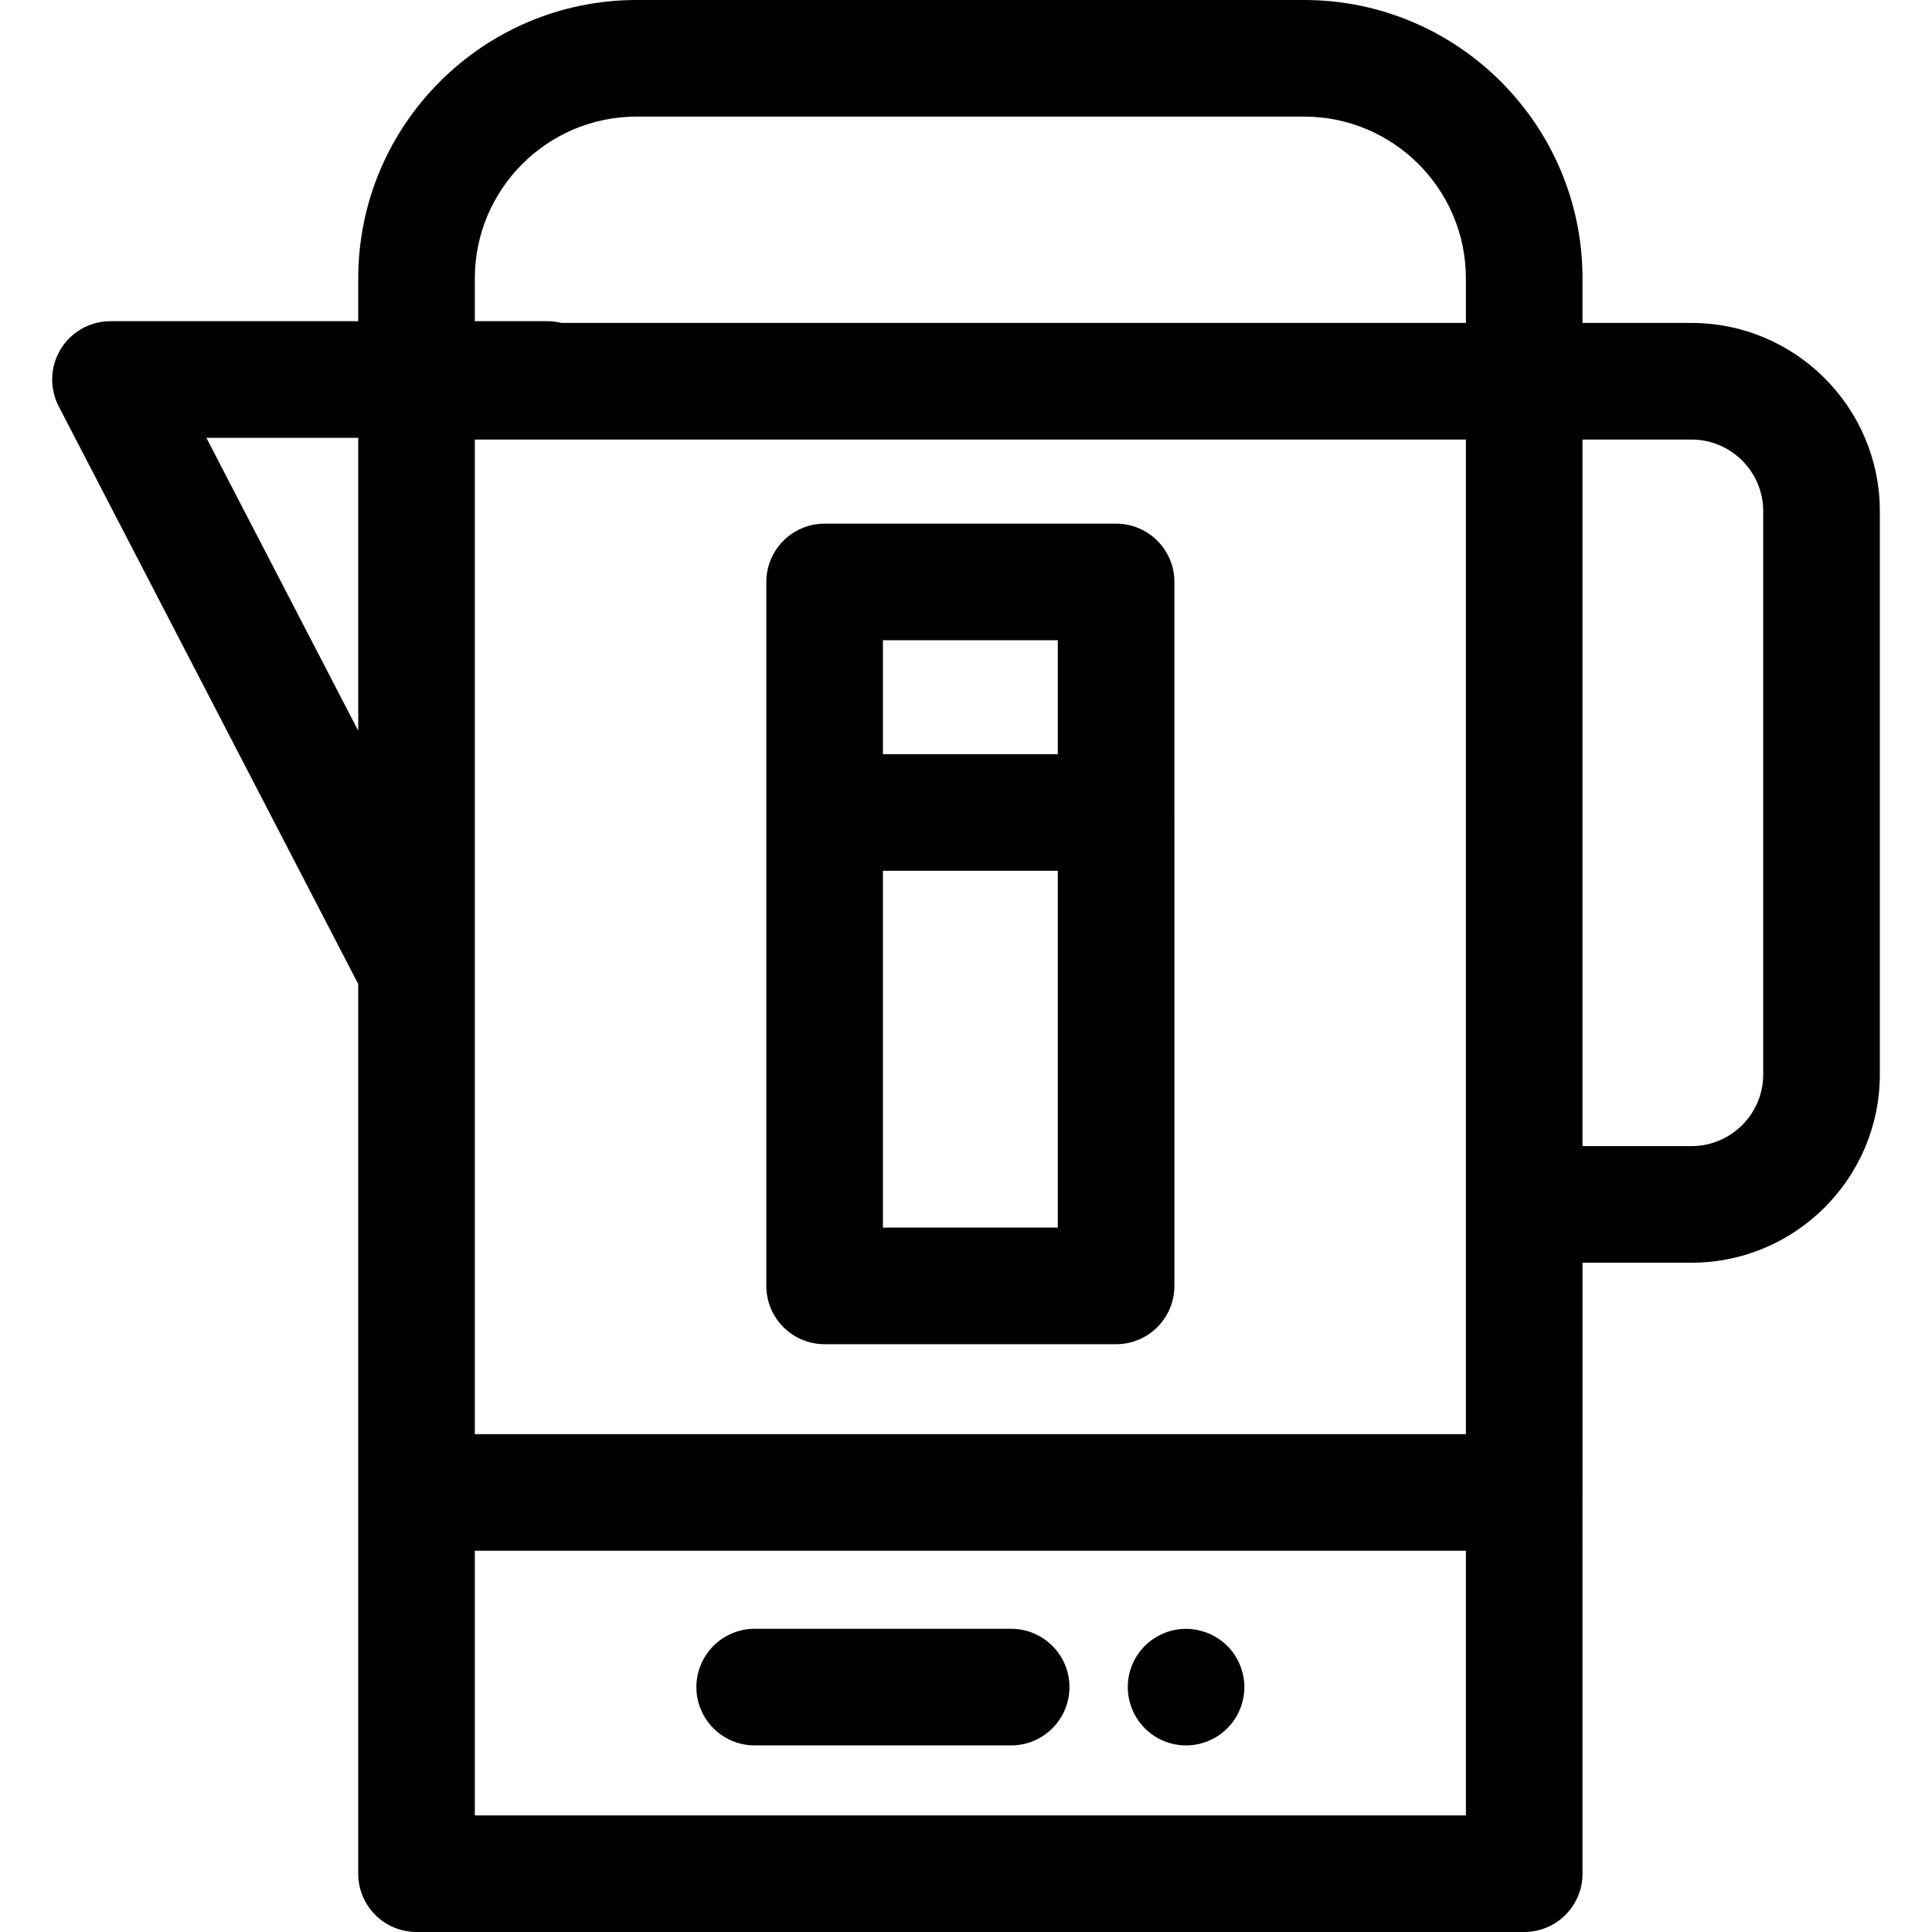 <?xml version="1.0" encoding="iso-8859-1"?>
<!-- Uploaded to: SVG Repo, www.svgrepo.com, Generator: SVG Repo Mixer Tools -->
<svg fill="#000000" height="800px" width="800px" version="1.1" id="Layer_1" xmlns="http://www.w3.org/2000/svg" xmlns:xlink="http://www.w3.org/1999/xlink" 
	 viewBox="0 0 512 512" xml:space="preserve">
<g>
	<g>
		<path d="M448.269,85.586h-28.888V73.773C419.381,33.095,386.286,0,345.609,0h-176.9c-40.678,0-73.773,33.095-73.773,73.773v11.349
			H29.274c-5.395,0-10.398,2.813-13.202,7.425c-2.801,4.609-2.997,10.347-0.514,15.136l79.378,153.098v134.733V496.55
			c0,8.531,6.918,15.45,15.45,15.45h293.546c8.531,0,15.45-6.918,15.45-15.45V395.515v-60.886h28.888
			c27.519,0,49.906-22.387,49.906-49.906V135.492C498.174,107.974,475.787,85.586,448.269,85.586z M94.934,193.649l-40.248-77.628
			h40.248V193.649z M388.48,481.1H125.834v-70.136H388.48V481.1z M388.48,380.065H125.834V257.013V116.487h19.312
			c0.011,0,0.02-0.002,0.029-0.002H388.48V380.065z M388.48,85.586H148.846c-1.188-0.292-2.423-0.465-3.7-0.465h-19.312V73.773
			c0-23.641,19.232-42.873,42.873-42.873h176.9c23.641,0,42.873,19.232,42.873,42.873V85.586z M467.274,284.723
			c0,10.48-8.527,19.006-19.006,19.006H419.38V116.485h28.888c10.48,0,19.006,8.527,19.006,19.006V284.723z"/>
	</g>
</g>
<g>
	<g>
		<path d="M267.966,431.65h-67.967c-8.531,0-15.45,6.918-15.45,15.45c0,8.531,6.918,15.45,15.45,15.45h67.967
			c8.531,0,15.45-6.918,15.45-15.45C283.416,438.569,276.497,431.65,267.966,431.65z"/>
	</g>
</g>
<g>
	<g>
		<path d="M329.462,444.086c-0.201-0.989-0.494-1.962-0.881-2.888c-0.386-0.942-0.865-1.839-1.421-2.673
			c-0.555-0.85-1.204-1.638-1.916-2.348c-3.598-3.584-8.915-5.239-13.95-4.218c-0.99,0.185-1.947,0.494-2.889,0.881
			c-0.929,0.386-1.823,0.865-2.657,1.421c-0.851,0.555-1.639,1.205-2.35,1.916s-1.36,1.499-1.931,2.348
			c-0.556,0.834-1.035,1.73-1.421,2.673c-0.386,0.927-0.68,1.899-0.881,2.888c-0.201,0.99-0.292,2.01-0.292,3.013
			c0,4.063,1.638,8.049,4.527,10.923c0.709,0.711,1.497,1.36,2.347,1.931c0.834,0.556,1.729,1.035,2.657,1.421
			c0.927,0.386,1.899,0.68,2.889,0.881c1.003,0.201,2.024,0.292,3.028,0.292c1.003,0,2.024-0.093,3.013-0.292
			c0.989-0.201,1.962-0.494,2.888-0.881c0.929-0.386,1.839-0.865,2.673-1.421c0.85-0.572,1.638-1.221,2.348-1.931
			c2.874-2.874,4.528-6.86,4.528-10.923C329.771,446.096,329.663,445.075,329.462,444.086z"/>
	</g>
</g>
<g>
	<g>
		<path d="M295.781,138.775h-77.249c-8.531,0-15.45,6.918-15.45,15.45v61.092v125.465c0,8.531,6.918,15.45,15.45,15.45h77.249
			c8.531,0,15.45-6.918,15.45-15.45V215.316v-61.092C311.231,145.693,304.314,138.775,295.781,138.775z M280.332,325.331h-46.349
			v-94.565h46.349V325.331z M280.332,199.866h-46.349v-30.192h46.349V199.866z"/>
	</g>
</g>
</svg>